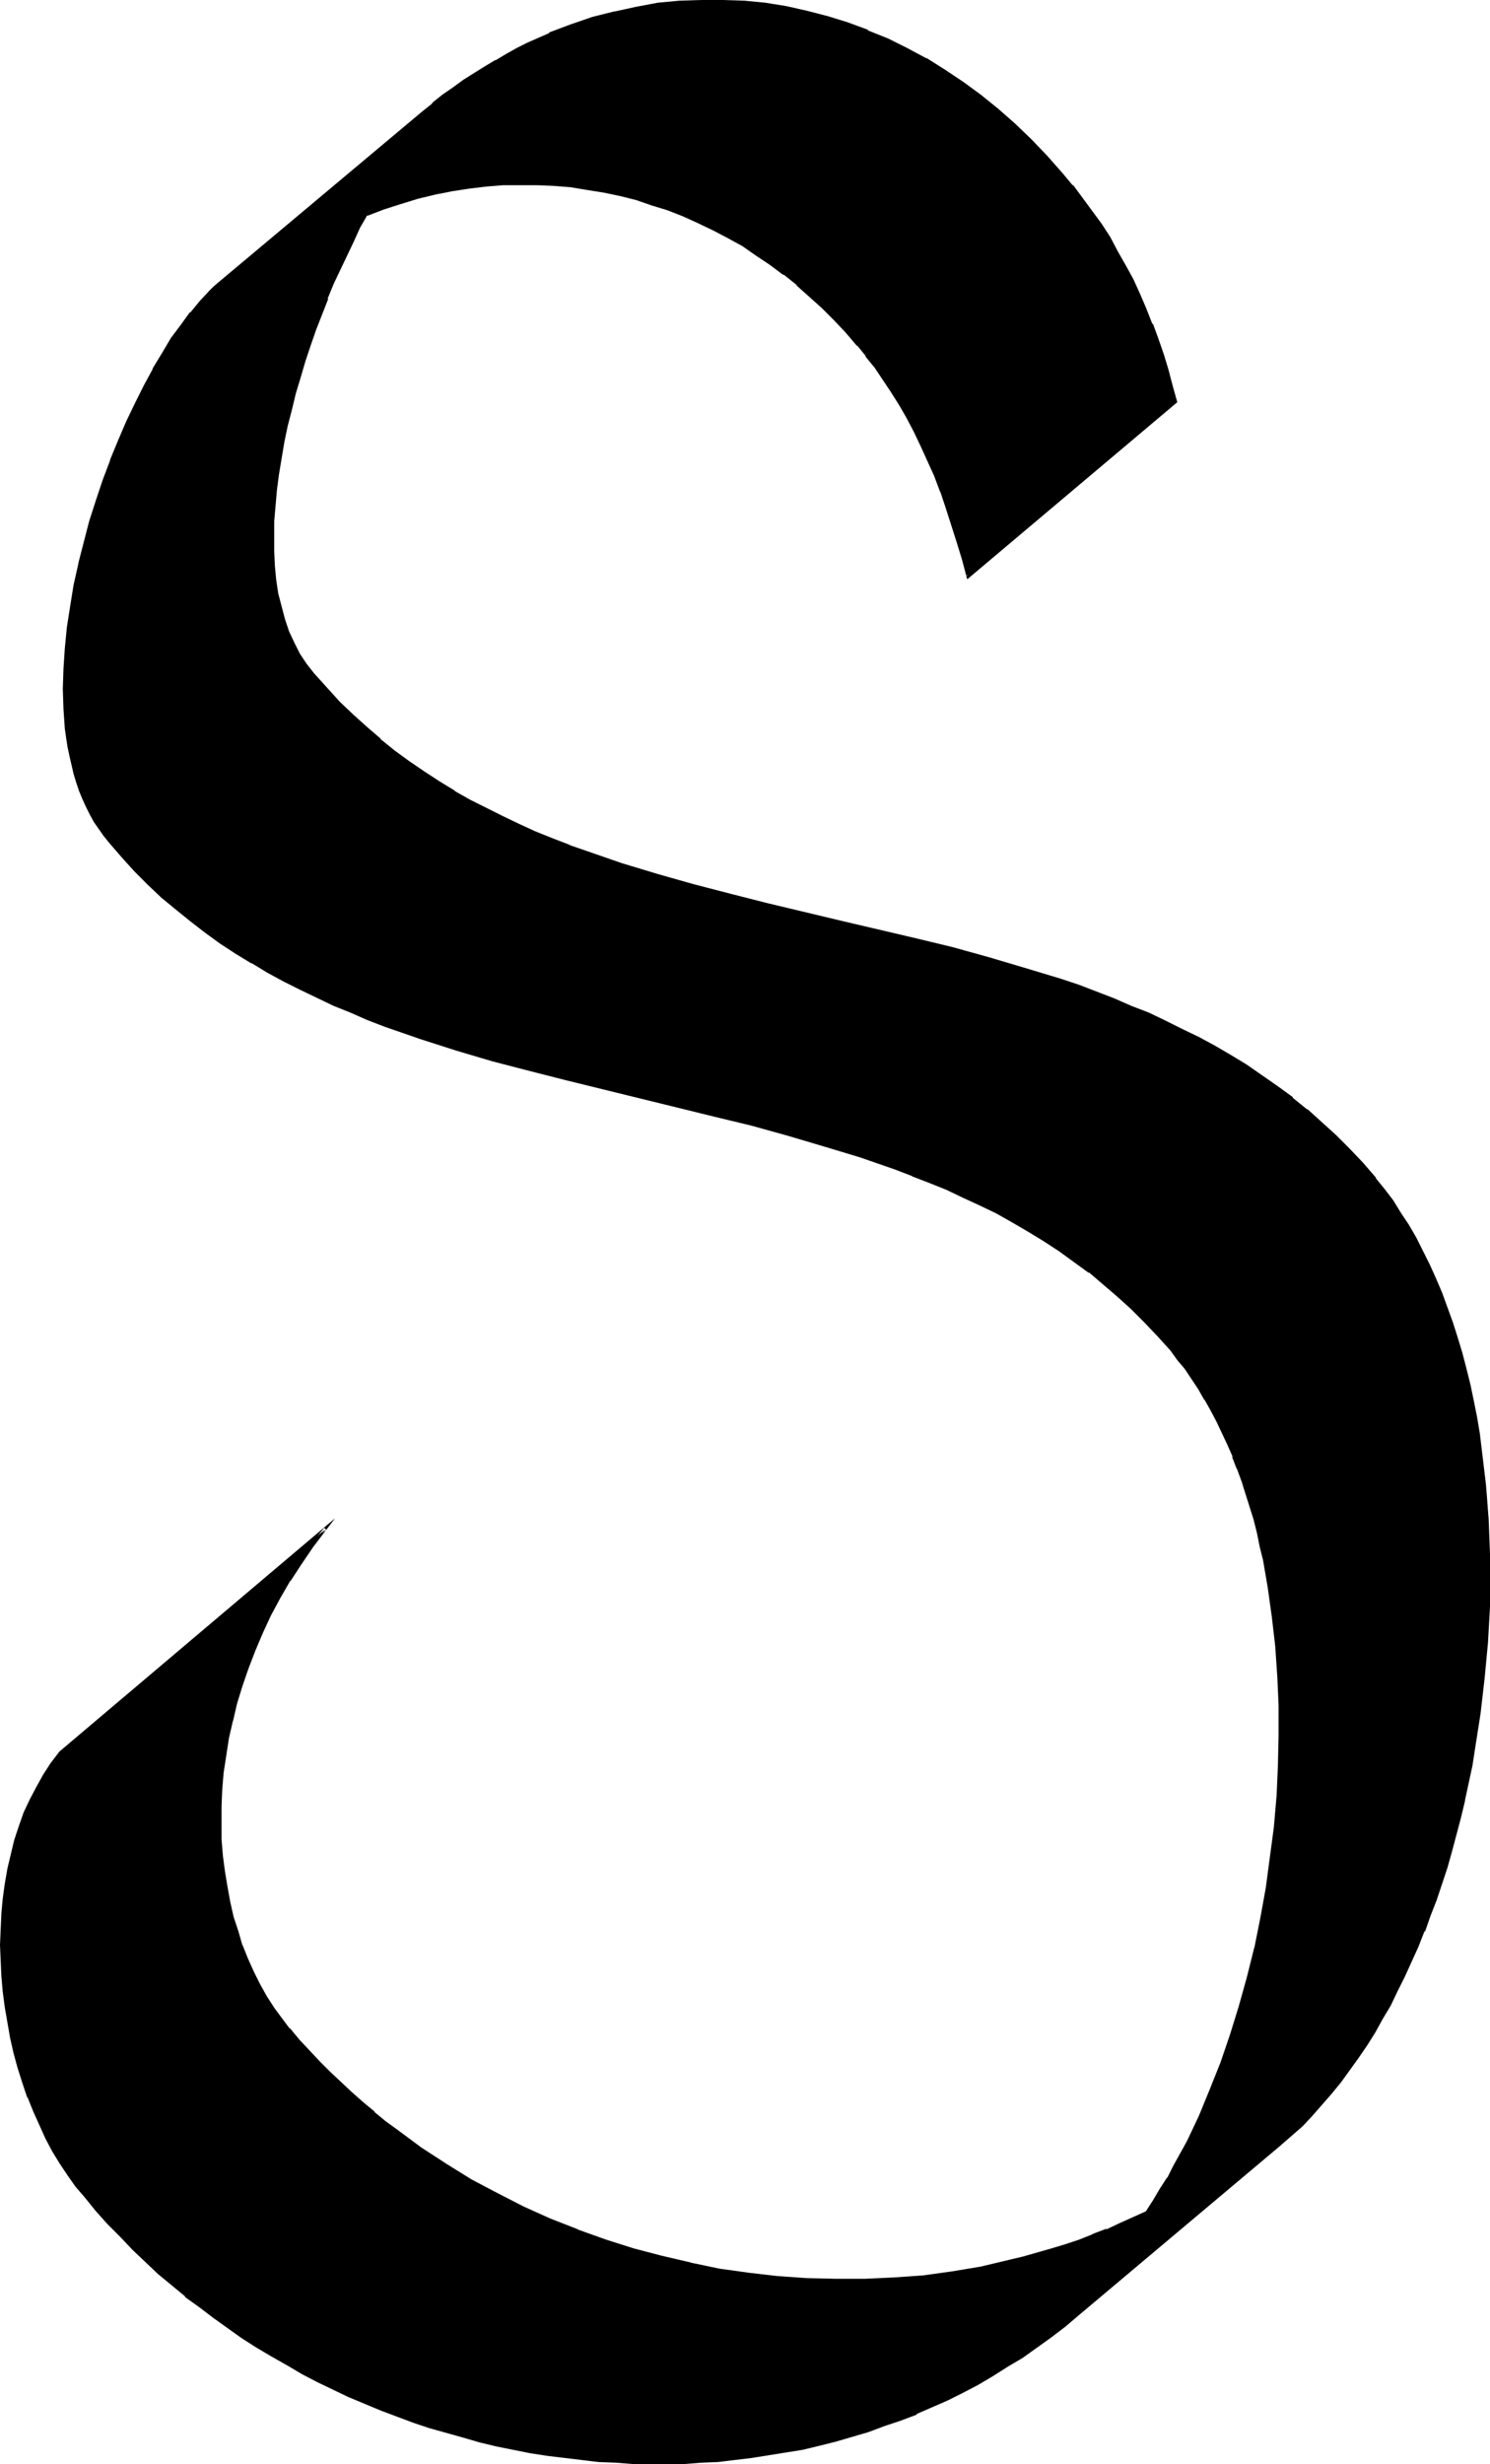 <?xml version="1.0" encoding="UTF-8" standalone="no"?>
<svg
   version="1.0"
   width="94.31mm"
   height="155.839mm"
   id="svg4"
   sodipodi:docname="L.wmf"
   xmlns:inkscape="http://www.inkscape.org/namespaces/inkscape"
   xmlns:sodipodi="http://sodipodi.sourceforge.net/DTD/sodipodi-0.dtd"
   xmlns="http://www.w3.org/2000/svg"
   xmlns:svg="http://www.w3.org/2000/svg">
  <sodipodi:namedview
     id="namedview4"
     pagecolor="#ffffff"
     bordercolor="#000000"
     borderopacity="0.25"
     inkscape:showpageshadow="2"
     inkscape:pageopacity="0.0"
     inkscape:pagecheckerboard="0"
     inkscape:deskcolor="#d1d1d1"
     inkscape:document-units="mm" />
  <defs
     id="defs1">
    <pattern
       id="WMFhbasepattern"
       patternUnits="userSpaceOnUse"
       width="6"
       height="6"
       x="0"
       y="0" />
  </defs>
  <path
     style="fill:#000000;fill-opacity:1;fill-rule:evenodd;stroke:none"
     d="m 306.52,512.405 -48.636,40.721 -3.393,2.747 -3.232,2.585 -3.393,2.424 -3.393,2.424 -3.555,2.101 -3.555,2.262 -3.555,2.101 -3.716,1.939 -3.555,1.778 -3.716,1.616 -3.716,1.616 -3.878,1.616 -3.716,1.293 -4.04,1.293 -3.716,1.293 -4.04,0.97 -3.878,1.131 -3.878,0.808 -4.04,0.808 -4.04,0.646 -4.04,0.646 -4.04,0.485 -4.04,0.323 -4.04,0.323 -4.04,0.162 -4.201,0.162 h -4.04 l -4.04,-0.162 -4.04,-0.162 -4.201,-0.323 -4.04,-0.323 -4.04,-0.485 -4.04,-0.646 -4.04,-0.485 -4.04,-0.808 -4.04,-0.97 -4.04,-0.808 -4.04,-1.131 -4.04,-1.131 -3.878,-1.131 -3.878,-1.293 -3.878,-1.454 -3.878,-1.454 -3.878,-1.616 -3.878,-1.616 -3.716,-1.778 -3.716,-1.778 -3.716,-1.939 -3.555,-2.101 -3.716,-2.101 -3.555,-2.101 -3.555,-2.262 -3.393,-2.424 -3.393,-2.424 -3.393,-2.585 -3.232,-2.424 -6.463,-5.494 -3.07,-2.909 -3.07,-2.909 -3.07,-2.909 -2.908,-3.232 -2.747,-3.07 -2.908,-3.232 -1.939,-2.585 -1.939,-2.747 -1.939,-2.747 -1.777,-2.909 -1.616,-3.07 -1.454,-3.232 -1.454,-3.232 -1.293,-3.232 -1.293,-3.555 -1.131,-3.393 -0.808,-3.717 -0.808,-3.555 -0.808,-3.555 -0.646,-3.717 -0.485,-3.717 -0.323,-3.717 -0.162,-3.717 -0.162,-3.717 0.162,-3.717 0.162,-3.555 0.323,-3.717 0.485,-3.555 0.646,-3.555 0.808,-3.393 0.969,-3.555 0.969,-3.232 1.131,-3.232 1.454,-3.07 1.616,-3.07 1.616,-2.909 1.777,-2.747 2.101,-2.585 63.34,-53.487 -3.232,4.04 -2.747,4.04 -2.747,4.04 -2.424,4.201 -2.101,4.201 -2.101,4.201 -1.777,4.201 -1.777,4.201 -1.293,4.201 -1.293,4.201 -1.131,4.201 -0.808,4.201 -0.808,4.201 -0.485,4.04 -0.323,4.04 -0.162,4.04 -0.162,4.04 0.162,3.878 0.323,3.878 0.485,3.878 0.485,3.717 0.808,3.555 0.808,3.555 0.969,3.393 1.131,3.393 1.293,3.232 1.454,3.232 1.454,2.909 1.616,2.909 1.777,2.747 1.777,2.585 1.939,2.424 2.424,2.747 2.424,2.585 2.424,2.585 2.424,2.585 2.585,2.424 2.747,2.424 2.585,2.262 2.747,2.424 2.747,2.262 2.747,2.101 5.817,4.201 5.817,3.878 6.14,3.717 6.14,3.232 6.302,3.232 6.463,2.909 6.625,2.585 6.625,2.424 6.625,2.101 6.948,1.939 6.786,1.616 6.948,1.293 6.948,1.131 6.948,0.646 6.948,0.485 6.948,0.323 7.11,-0.162 6.948,-0.323 6.948,-0.485 6.948,-0.97 6.948,-1.131 6.786,-1.454 3.393,-0.97 3.232,-0.808 3.393,-0.97 3.393,-1.131 3.232,-1.131 3.232,-1.131 3.393,-1.293 3.07,-1.454 3.232,-1.454 3.232,-1.454 1.777,-2.585 1.616,-2.747 1.777,-2.747 1.454,-2.909 1.616,-2.909 1.616,-2.909 2.747,-6.14 2.747,-6.302 2.585,-6.464 2.262,-6.625 2.101,-6.787 1.939,-6.948 1.777,-7.11 1.454,-7.11 1.293,-7.272 1.131,-7.272 0.808,-7.272 0.646,-7.272 0.323,-7.433 0.323,-7.272 -0.162,-7.11 -0.162,-7.272 -0.646,-7.11 -0.646,-6.948 -0.969,-6.787 -1.293,-6.625 -0.646,-3.393 -0.808,-3.232 -0.808,-3.232 -0.808,-3.07 -0.969,-3.07 -1.131,-3.07 -0.969,-2.909 -1.131,-2.909 -1.293,-2.909 -1.293,-2.747 -1.293,-2.747 -1.454,-2.747 -1.454,-2.585 -1.454,-2.424 -1.616,-2.424 -1.616,-2.424 -1.777,-2.262 -1.777,-2.101 -3.07,-3.555 -3.07,-3.232 -3.232,-3.232 -3.393,-3.07 -3.393,-2.909 -3.393,-2.747 -3.555,-2.585 -3.555,-2.585 -3.716,-2.424 -3.716,-2.262 -3.878,-2.262 -3.716,-1.939 -4.04,-2.101 -3.878,-1.778 -4.04,-1.939 -4.04,-1.616 -4.201,-1.616 -4.04,-1.616 -8.402,-2.909 -8.564,-2.747 -8.725,-2.424 -8.725,-2.424 -8.887,-2.262 -17.774,-4.201 -17.774,-4.363 -8.725,-2.262 -8.725,-2.262 -8.725,-2.585 -8.564,-2.747 -4.201,-1.454 -4.201,-1.454 -4.201,-1.616 -4.04,-1.778 -4.04,-1.616 -4.04,-1.939 -4.04,-1.939 -3.878,-1.939 -3.878,-2.101 -3.716,-2.262 -3.716,-2.262 -3.716,-2.424 -3.555,-2.585 -3.716,-2.747 -3.393,-2.747 -3.393,-2.909 -3.232,-3.07 -3.232,-3.232 -3.232,-3.393 -3.07,-3.555 -1.131,-1.454 -1.131,-1.616 -1.131,-1.616 -0.969,-1.778 -0.969,-1.939 -0.808,-1.778 -0.808,-1.939 -0.646,-1.939 -0.646,-2.101 -0.485,-1.939 -0.485,-2.262 -0.485,-2.101 -0.323,-2.262 -0.162,-2.262 -0.485,-4.525 v -4.848 -4.848 l 0.323,-4.848 0.646,-5.009 0.646,-5.009 0.969,-5.171 0.969,-5.009 1.293,-5.009 1.454,-5.009 1.454,-5.009 1.616,-4.848 1.777,-4.848 1.939,-4.686 1.939,-4.525 2.101,-4.363 2.101,-4.201 2.101,-3.878 2.262,-3.717 2.101,-3.555 2.424,-3.232 2.101,-3.07 2.262,-2.747 2.262,-2.262 1.131,-0.97 1.131,-0.97 48.636,-40.883 2.424,-2.101 2.585,-1.939 2.424,-1.778 2.585,-1.778 2.424,-1.616 2.585,-1.616 2.424,-1.616 2.585,-1.293 2.585,-1.454 2.585,-1.293 5.171,-2.262 5.171,-1.939 5.171,-1.778 5.171,-1.454 5.171,-1.131 5.171,-0.808 5.171,-0.646 5.171,-0.162 h 5.171 l 5.009,0.162 5.171,0.646 5.009,0.646 4.847,1.131 5.009,1.293 4.847,1.616 4.686,1.616 4.847,2.101 4.524,2.262 4.524,2.424 4.524,2.747 4.363,2.909 4.201,3.07 4.201,3.393 3.878,3.393 4.04,3.878 3.716,3.878 3.555,4.04 2.585,2.909 2.262,3.07 2.262,3.07 2.262,3.232 2.101,3.07 1.777,3.393 1.939,3.393 1.777,3.232 1.616,3.555 1.454,3.393 1.454,3.717 1.454,3.555 1.293,3.717 1.131,3.555 0.969,3.878 0.969,3.717 -49.605,41.852 -1.131,-4.363 -1.131,-4.201 -1.293,-4.04 -1.454,-4.04 -1.293,-3.717 -1.454,-3.878 -1.616,-3.555 -1.616,-3.555 -1.616,-3.393 -1.777,-3.393 -1.777,-3.07 -1.939,-3.07 -1.939,-2.909 -1.939,-2.909 -2.262,-2.747 -2.101,-2.585 -2.585,-3.232 -2.908,-2.909 -2.908,-2.909 -2.908,-2.747 -3.07,-2.747 -3.232,-2.424 -3.232,-2.424 -3.232,-2.262 -3.393,-2.262 -3.555,-1.939 -3.393,-1.778 -3.716,-1.778 -3.555,-1.616 -3.716,-1.454 -3.716,-1.293 -3.878,-1.131 -3.878,-0.97 -3.878,-0.808 -3.878,-0.808 -4.04,-0.485 -4.04,-0.323 -3.878,-0.323 h -4.04 l -4.201,0.162 -4.04,0.323 -4.201,0.485 -4.04,0.646 -4.04,0.808 -4.201,0.97 -4.04,1.131 -4.201,1.454 -4.04,1.454 -1.777,3.07 -1.454,3.232 -1.616,3.393 -1.616,3.393 -1.616,3.393 -1.293,3.555 -1.454,3.717 -1.454,3.717 -1.293,3.717 -1.293,3.878 -1.131,3.878 -1.131,3.878 -0.969,3.878 -0.969,3.878 -0.808,3.878 -0.808,3.878 -0.485,3.717 -0.485,3.878 -0.485,3.717 -0.162,3.717 -0.162,3.717 0.162,3.555 0.162,3.393 0.323,3.393 0.485,3.232 0.646,3.232 0.969,3.07 0.969,2.909 1.293,2.747 1.293,2.585 1.616,2.424 1.777,2.424 3.07,3.393 3.07,3.232 3.232,3.07 3.232,3.07 3.393,2.909 3.393,2.747 3.555,2.585 3.555,2.424 3.555,2.424 3.716,2.262 3.716,2.101 3.878,1.939 3.878,1.939 4.04,1.939 3.878,1.778 4.201,1.616 4.04,1.616 4.04,1.454 8.402,2.909 8.564,2.585 8.564,2.585 8.725,2.262 8.887,2.101 17.774,4.201 17.774,4.201 8.725,2.262 8.887,2.262 8.725,2.585 8.402,2.747 4.363,1.454 4.201,1.454 4.201,1.616 4.04,1.616 4.201,1.778 4.04,1.939 3.878,1.939 4.04,1.939 3.878,2.101 3.716,2.262 3.878,2.262 3.716,2.585 3.555,2.585 3.555,2.585 3.555,2.909 3.393,2.909 3.393,3.232 3.232,3.232 3.232,3.393 3.07,3.555 2.101,2.585 2.101,2.747 1.777,2.909 1.939,2.909 1.777,3.07 1.616,3.232 1.616,3.232 1.454,3.232 1.454,3.393 1.293,3.555 1.293,3.555 1.131,3.555 0.969,3.717 1.131,3.717 0.808,3.878 0.969,3.878 0.646,3.878 0.646,3.878 0.646,4.04 0.485,4.04 0.485,4.04 0.323,4.201 0.323,4.04 0.162,4.201 0.162,4.201 v 4.201 l -0.162,8.403 -0.323,8.564 -0.808,8.403 -0.969,8.403 -1.293,8.403 -0.808,4.201 -1.616,8.241 -0.969,4.04 -2.101,8.08 -1.293,3.878 -1.131,3.878 -1.454,3.878 -1.293,3.717 -1.454,3.717 -1.454,3.717 -1.616,3.555 -1.616,3.555 -1.616,3.555 -1.777,3.393 -1.939,3.232 -1.777,3.232 -1.939,3.07 -2.101,3.07 -2.101,2.909 -2.101,2.909 -2.101,2.747 -2.262,2.585 -2.262,2.424 -2.424,2.424 -2.424,2.262 z"
     id="path1" />
  <path
     style="fill:#000000;fill-opacity:1;fill-rule:evenodd;stroke:none"
     d="m 306.197,512.082 v 0 l -48.636,40.883 -3.232,2.585 v 0 l -3.232,2.585 -3.555,2.424 -3.393,2.424 -3.393,2.262 -3.555,2.101 -3.716,2.101 h 0.162 l -3.716,1.939 -3.555,1.778 -3.716,1.616 -3.716,1.616 v 0 l -3.878,1.454 v 0 l -3.716,1.454 -3.878,1.293 -3.878,1.131 -4.04,1.131 -3.878,0.97 -3.878,0.97 v 0 l -4.04,0.808 -3.878,0.646 -4.04,0.485 -4.04,0.485 -4.04,0.485 v 0 l -4.04,0.323 -4.04,0.162 -4.201,0.162 h -4.04 l -4.04,-0.162 -4.04,-0.162 -4.201,-0.323 h 0.162 l -4.201,-0.323 -4.04,-0.485 -4.04,-0.646 -4.04,-0.646 -4.04,-0.808 -4.04,-0.808 v 0 l -3.878,-0.97 -4.04,-0.97 -4.04,-1.131 -3.878,-1.293 -4.04,-1.293 -3.878,-1.293 h 0.162 l -3.878,-1.616 v 0.162 l -3.878,-1.616 -3.878,-1.616 -3.716,-1.778 -3.716,-1.778 -3.716,-1.939 -3.555,-2.101 -3.716,-2.101 v 0 l -3.555,-2.101 -3.393,-2.262 -3.555,-2.424 -3.393,-2.424 -3.393,-2.424 -3.232,-2.585 v 0 l -6.463,-5.494 -3.07,-2.747 -3.07,-3.07 -2.908,-2.909 -2.908,-3.07 -2.908,-3.232 -2.747,-3.232 v 0 l -2.101,-2.424 h 0.162 l -1.939,-2.747 -1.939,-2.747 -1.777,-2.909 v 0 l -1.616,-3.07 -1.454,-3.232 -1.454,-3.232 -1.293,-3.232 v 0 l -1.131,-3.555 -1.131,-3.393 -0.969,-3.555 -0.808,-3.555 v 0 l -0.808,-3.717 -0.485,-3.555 -0.485,-3.717 -0.323,-3.717 v 0 l -0.323,-3.717 v -3.717 -3.717 l 0.162,-3.555 v 0 l 0.323,-3.717 0.485,-3.555 0.646,-3.555 v 0 l 0.808,-3.393 0.969,-3.393 0.969,-3.232 1.293,-3.232 H 6.302 l 1.454,-3.07 1.616,-3.07 v 0 l 1.616,-2.909 1.777,-2.747 2.101,-2.585 v 0 l 63.178,-53.487 -0.485,-0.485 -3.232,4.04 -2.747,4.201 -2.747,4.04 v 0 l -2.424,4.201 -2.101,4.201 -2.101,4.201 -1.777,4.201 h -0.162 l -1.616,4.201 v 0 l -1.454,4.363 -1.131,4.201 -1.131,4.04 v 0.162 l -0.969,4.201 -0.646,4.04 -0.485,4.201 -0.485,4.04 v 0 l -0.162,4.04 v 4.04 l 0.162,3.878 v 0.162 l 0.323,3.878 0.323,3.717 0.646,3.717 0.646,3.717 v 0 l 0.969,3.555 0.969,3.393 1.131,3.393 v 0 l 1.293,3.232 1.454,3.232 1.454,2.909 1.616,2.909 v 0 l 1.777,2.747 1.777,2.585 v 0 l 2.101,2.424 v 0.162 l 2.262,2.585 2.424,2.747 2.424,2.585 2.585,2.424 2.585,2.585 2.585,2.424 2.585,2.262 2.747,2.262 h 0.162 l 2.747,2.262 v 0.162 l 2.747,2.101 5.817,4.201 5.817,3.878 5.979,3.717 h 0.162 l 6.14,3.232 6.302,3.232 6.463,2.909 6.625,2.585 v 0.162 l 6.625,2.424 6.786,2.101 6.786,1.778 6.786,1.616 h 0.162 l 6.786,1.293 6.948,1.131 7.11,0.646 6.948,0.646 v 0 l 6.948,0.162 h 7.11 l 6.948,-0.323 v 0 l 6.948,-0.646 6.948,-0.808 6.948,-1.293 v 0 l 6.786,-1.454 3.393,-0.808 3.393,-0.97 3.393,-0.97 3.232,-1.131 3.393,-0.97 3.232,-1.293 v 0 l 3.393,-1.293 v 0 l 3.07,-1.454 3.232,-1.454 3.232,-1.454 1.939,-2.747 1.616,-2.747 1.777,-2.747 v 0 l 1.454,-2.909 1.616,-2.909 1.616,-2.909 2.747,-6.14 2.747,-6.302 h 0.162 l 2.424,-6.464 v 0 l 2.424,-6.625 2.101,-6.948 1.939,-6.948 1.616,-6.948 v -0.162 l 1.454,-7.11 1.293,-7.272 1.131,-7.272 0.808,-7.272 0.646,-7.272 v 0 l 0.485,-7.433 0.162,-7.272 v -7.11 l -0.323,-7.272 v 0 l -0.485,-7.11 -0.808,-6.948 -0.969,-6.787 -1.293,-6.787 -0.646,-3.232 v 0 l -0.808,-3.232 -0.808,-3.232 -0.808,-3.07 -0.969,-3.232 -1.777,-2.747 0.969,3.07 0.969,3.07 0.969,3.07 0.808,3.232 0.646,3.232 v 0 l 0.808,3.232 1.131,6.625 0.969,6.948 0.808,6.948 0.485,7.11 v -0.162 l 0.323,7.272 v 7.11 l -0.162,7.272 -0.323,7.433 v -0.162 l -0.646,7.433 -0.969,7.272 -0.969,7.272 -1.293,7.11 -1.454,7.272 v -0.162 l -1.777,7.11 -1.939,6.948 -2.101,6.787 -2.262,6.625 v 0 l -2.585,6.464 v 0 l -2.585,6.302 -2.908,6.14 -1.616,2.909 -1.616,2.909 -1.454,2.909 v -0.162 l -1.777,2.747 -1.616,2.747 -1.777,2.747 0.162,-0.162 -3.232,1.454 -3.232,1.454 -3.07,1.454 v -0.162 l -3.393,1.293 h 0.162 l -3.232,1.293 -3.393,1.131 -3.232,0.97 -3.393,0.97 -3.393,0.97 -3.393,0.808 -6.786,1.616 v 0 l -6.786,1.131 -6.948,0.97 -6.948,0.485 v 0 l -6.948,0.323 h -7.11 l -6.948,-0.162 v 0 l -6.948,-0.485 -6.948,-0.808 -6.948,-0.97 -6.948,-1.454 h 0.162 l -6.948,-1.616 -6.786,-1.778 -6.625,-2.101 -6.786,-2.424 h 0.162 l -6.625,-2.585 -6.463,-2.909 -6.302,-3.232 -6.14,-3.232 v 0 l -5.979,-3.717 -5.979,-3.878 -5.655,-4.201 -2.908,-2.101 v 0 l -2.747,-2.262 h 0.162 l -2.747,-2.262 -2.747,-2.424 -2.585,-2.424 -2.585,-2.424 -2.424,-2.424 -2.585,-2.747 -2.424,-2.585 -2.262,-2.747 v 0.162 l -1.939,-2.585 v 0 L 65.602,479.926 63.825,477.179 v 0 l -1.616,-2.909 -1.454,-2.909 -1.454,-3.232 -1.293,-3.232 v 0.162 l -0.969,-3.393 -1.131,-3.393 -0.808,-3.555 v 0 l -0.646,-3.555 -0.646,-3.878 -0.485,-3.717 -0.323,-3.878 v 0 -3.878 -4.04 l 0.162,-4.04 v 0.162 l 0.323,-4.04 0.646,-4.201 0.646,-4.201 0.969,-4.201 v 0.162 l 0.969,-4.201 1.293,-4.201 1.454,-4.201 v 0 l 1.616,-4.201 v 0 l 1.777,-4.201 1.939,-4.201 2.262,-4.201 2.424,-4.201 v 0.162 l 2.747,-4.201 2.747,-4.04 5.171,-6.787 -65.925,55.749 -2.101,2.747 -1.777,2.747 -1.616,2.909 v 0 l -1.616,3.07 -1.454,3.07 v 0 l -1.131,3.232 -1.131,3.393 -0.808,3.393 -0.808,3.393 v 0 l -0.646,3.717 -0.485,3.555 -0.323,3.555 v 0.162 L 0.162,461.181 0,464.898 l 0.162,3.717 0.162,3.717 v 0 l 0.323,3.717 0.485,3.717 0.646,3.717 0.646,3.717 v 0 l 0.808,3.555 0.969,3.555 1.131,3.555 1.131,3.393 0.162,0.162 1.293,3.232 1.454,3.232 1.454,3.232 1.616,3.07 v 0 l 1.777,2.909 1.939,2.909 1.939,2.747 v 0 l 2.101,2.424 v 0 l 2.747,3.393 2.747,3.07 3.07,3.07 2.908,3.07 3.07,2.909 3.07,2.909 6.463,5.333 v 0.162 l 3.393,2.424 3.393,2.585 3.393,2.424 3.393,2.424 3.555,2.262 3.555,2.101 v 0 l 3.716,2.101 3.555,2.101 3.716,1.939 3.716,1.778 3.716,1.778 3.878,1.616 3.878,1.616 v 0 l 3.878,1.454 v 0 l 3.878,1.454 3.878,1.293 4.04,1.131 4.04,1.131 3.878,1.131 4.04,0.97 v 0 l 4.04,0.808 4.04,0.808 4.201,0.646 4.04,0.485 4.04,0.485 4.04,0.485 v 0 l 4.201,0.162 4.04,0.323 h 4.04 4.04 4.201 l 4.04,-0.323 4.04,-0.162 v 0 l 4.04,-0.485 4.04,-0.485 4.04,-0.646 4.04,-0.646 4.04,-0.646 v 0 l 4.04,-0.97 3.878,-0.97 3.878,-1.131 3.878,-1.131 3.878,-1.454 3.878,-1.293 v 0 l 3.878,-1.454 v -0.162 l 3.716,-1.616 3.716,-1.616 3.555,-1.778 3.716,-1.939 v 0 l 3.555,-2.101 3.555,-2.262 3.555,-2.101 3.393,-2.424 3.393,-2.424 3.393,-2.585 v 0 l 3.232,-2.747 48.636,-40.883 v 0 z"
     id="path2" />
  <path
     style="fill:#000000;fill-opacity:1;fill-rule:evenodd;stroke:none"
     d="m 298.764,356.793 -0.969,-3.07 -1.131,-2.909 v 0 l -1.131,-2.909 v 0 l -1.293,-2.909 -1.293,-2.747 -1.293,-2.747 -1.454,-2.747 -1.454,-2.585 v 0 l -1.454,-2.424 -1.616,-2.585 -1.616,-2.262 -1.777,-2.262 v 0 l -1.777,-2.262 v 0 l -3.07,-3.555 -3.232,-3.232 -3.07,-3.232 -3.393,-3.07 -3.393,-2.909 v 0 l -3.555,-2.747 v 0 l -3.555,-2.585 -3.555,-2.585 -3.716,-2.424 -3.716,-2.262 -3.716,-2.262 h -0.162 l -3.716,-1.939 -4.04,-2.101 -3.878,-1.778 -4.04,-1.939 -4.04,-1.616 -4.201,-1.616 v -0.162 l -4.201,-1.454 -8.402,-3.07 -8.564,-2.585 -8.564,-2.585 -8.887,-2.262 -8.725,-2.262 -17.774,-4.363 -17.774,-4.201 -8.887,-2.262 -8.725,-2.424 -8.564,-2.585 -8.564,-2.747 -4.201,-1.293 -4.363,-1.616 h 0.162 l -4.201,-1.616 v 0.162 l -4.04,-1.778 -4.04,-1.616 -4.04,-1.939 -4.04,-1.939 -3.878,-1.939 -3.878,-2.101 -3.716,-2.262 v 0 l -3.716,-2.262 -3.716,-2.424 -3.555,-2.585 -3.555,-2.747 v 0.162 l -3.393,-2.747 v 0 l -3.393,-3.07 -3.393,-3.07 -3.232,-3.232 -3.07,-3.232 -3.07,-3.555 v 0 l -1.293,-1.616 h 0.162 l -1.131,-1.454 -1.131,-1.778 v 0.162 l -0.969,-1.778 -0.969,-1.939 -0.808,-1.778 -0.808,-1.939 0.162,0.162 -0.808,-2.101 -0.646,-1.939 -0.485,-2.101 -0.485,-2.101 v 0 l -0.323,-2.262 -0.323,-2.101 -0.323,-2.262 -0.323,-4.525 v 0 l -0.162,-4.848 0.162,-4.848 0.323,-4.848 v 0 l 0.485,-5.009 0.808,-5.009 0.808,-5.009 1.131,-5.171 v 0.162 l 1.131,-5.171 1.454,-5.009 1.616,-4.848 1.616,-5.009 1.777,-4.686 v 0 L 28.923,105.519 v 0 l 1.939,-4.525 2.101,-4.363 2.101,-4.201 2.101,-3.878 v 0 l 2.262,-3.717 2.101,-3.555 2.424,-3.232 2.101,-3.07 v 0 l 2.262,-2.585 v 0 l 2.262,-2.262 0.969,-1.131 1.131,-0.97 v 0 l 48.636,-40.721 2.585,-2.101 v 0 l 2.424,-1.939 2.424,-1.778 2.585,-1.778 2.424,-1.616 2.585,-1.616 2.585,-1.616 h -0.162 l 2.585,-1.293 2.585,-1.454 2.585,-1.293 5.171,-2.262 v 0 l 5.171,-1.939 5.171,-1.778 5.171,-1.454 h -0.162 l 5.332,-1.131 5.171,-0.808 5.009,-0.485 v 0 l 5.171,-0.323 h 5.171 l 5.009,0.323 v 0 l 5.009,0.485 5.009,0.808 5.009,0.97 v 0 l 4.847,1.293 4.847,1.616 4.847,1.778 -0.162,-0.162 4.847,2.101 4.524,2.262 4.524,2.424 v 0 l 4.524,2.747 4.201,2.909 4.363,3.07 v 0 l 4.04,3.232 v 0 l 4.04,3.555 3.878,3.717 3.716,3.878 3.555,4.201 2.585,2.909 v 0 l 2.262,3.07 2.262,2.909 2.262,3.232 2.101,3.232 1.777,3.232 v 0 l 1.939,3.393 1.777,3.232 1.616,3.555 1.454,3.393 1.454,3.717 v -0.162 l 1.293,3.717 1.293,3.555 1.131,3.717 1.131,3.717 0.969,3.878 v -0.323 l -49.605,41.691 0.646,0.162 -1.131,-4.201 -1.131,-4.201 -1.293,-4.201 -1.293,-3.878 -1.454,-3.878 v 0 l -1.454,-3.878 -1.616,-3.555 -1.616,-3.555 -1.616,-3.393 -1.777,-3.393 -1.777,-3.07 v 0 l -1.939,-3.232 -1.939,-2.909 -1.939,-2.747 -2.262,-2.747 v 0 l -2.101,-2.585 v -0.162 l -2.747,-3.07 -2.747,-3.07 -2.908,-2.909 -3.07,-2.747 -2.908,-2.585 h -0.162 l -3.07,-2.585 v 0 l -3.232,-2.424 -3.393,-2.262 -3.393,-2.262 v 0 l -3.555,-1.939 -3.393,-1.778 -3.716,-1.778 -3.555,-1.616 v 0 l -3.716,-1.454 h -0.162 l -3.716,-1.293 -3.716,-1.131 -3.878,-0.97 -3.878,-0.97 v 0 l -4.04,-0.646 -3.878,-0.485 -4.04,-0.485 h -0.162 L 128.619,43.468 h -4.04 l -4.201,0.162 v 0 l -4.04,0.323 -4.201,0.323 -4.04,0.646 -4.04,1.616 4.04,-0.808 4.201,-0.646 4.04,-0.485 4.04,-0.323 v 0 h 4.201 4.04 l 3.878,0.162 v 0 l 4.04,0.323 3.878,0.646 4.04,0.646 v 0 l 3.878,0.808 3.878,0.97 3.716,1.293 3.716,1.131 v 0 l 3.716,1.454 v 0 l 3.555,1.616 3.716,1.778 3.393,1.778 3.555,1.939 v 0 l 3.232,2.262 3.393,2.262 3.232,2.424 v -0.162 l 3.232,2.585 h -0.162 l 3.07,2.747 3.07,2.747 2.908,2.909 2.747,2.909 2.747,3.232 v -0.162 l 2.101,2.585 h -0.162 l 2.262,2.747 1.939,2.909 1.939,2.909 1.939,3.07 v 0 l 1.777,3.07 1.777,3.393 1.616,3.393 1.616,3.555 1.616,3.555 1.454,3.878 v -0.162 l 1.293,3.878 1.293,4.04 1.293,4.04 1.293,4.201 1.293,4.848 50.252,-42.337 -1.131,-4.04 -0.969,-3.717 -1.131,-3.717 -1.293,-3.717 -1.293,-3.555 h -0.162 l -1.454,-3.717 -1.454,-3.393 -1.616,-3.555 -1.777,-3.232 -1.939,-3.393 v 0 l -1.777,-3.393 -2.101,-3.232 -2.262,-3.07 -2.262,-3.07 -2.262,-3.07 h -0.162 l -2.424,-2.909 -3.716,-4.201 -3.716,-3.878 -3.878,-3.717 -4.04,-3.555 v 0 l -4.201,-3.393 v 0 l -4.201,-3.07 -4.363,-2.909 -4.363,-2.747 h -0.162 l -4.524,-2.424 -4.524,-2.262 -4.847,-1.939 V 7.11 L 202.785,5.333 198.099,3.878 193.09,2.585 v 0 L 188.081,1.454 183.072,0.646 178.063,0.162 h -0.162 L 172.892,0 h -5.171 l -5.171,0.162 v 0 l -5.171,0.485 -5.171,0.97 -5.171,1.131 h -0.162 l -5.171,1.293 -5.171,1.778 -5.171,1.939 v 0.162 l -5.171,2.262 -2.585,1.293 -2.585,1.454 -2.424,1.454 h -0.162 l -2.424,1.454 -2.585,1.616 -2.585,1.616 -2.424,1.778 -2.585,1.778 -2.424,1.939 v 0.162 l -2.424,1.939 -48.798,40.883 v 0 l -1.131,0.97 -0.969,0.97 -2.262,2.424 v 0 l -2.262,2.747 H 45.404 l -2.101,2.909 -2.424,3.232 -2.101,3.555 -2.262,3.717 v 0.162 l -2.101,3.878 -2.101,4.201 -2.101,4.363 -1.939,4.525 v 0 l -1.939,4.686 v 0.162 l -1.777,4.686 -1.616,4.848 -1.616,5.009 -1.293,5.009 -1.293,5.009 v 0.162 l -1.131,5.009 -0.808,5.009 -0.808,5.171 -0.485,5.009 v 0 l -0.323,4.848 -0.162,4.848 0.162,4.848 v 0 l 0.323,4.686 0.323,2.262 0.323,2.101 0.485,2.262 v 0 l 0.485,2.101 0.485,2.101 0.646,2.101 0.646,1.939 v 0 l 0.808,1.939 0.808,1.778 0.969,1.939 0.969,1.778 v 0 l 1.131,1.616 1.131,1.616 v 0 l 1.293,1.616 v 0 l 3.07,3.555 3.07,3.393 3.232,3.232 3.232,3.07 3.555,2.909 v 0 l 3.393,2.747 v 0 l 3.555,2.747 3.555,2.585 3.716,2.424 3.716,2.262 h 0.162 l 3.716,2.262 3.878,2.101 3.878,1.939 4.04,1.939 4.04,1.939 4.04,1.616 4.04,1.778 v 0 l 4.201,1.616 v 0 l 4.201,1.454 4.201,1.454 8.564,2.747 8.725,2.585 8.725,2.262 8.887,2.262 17.774,4.363 17.774,4.363 8.725,2.101 8.725,2.424 8.725,2.585 8.564,2.585 8.402,2.909 4.201,1.616 h -0.162 l 4.201,1.616 4.04,1.616 4.04,1.939 3.878,1.778 4.04,1.939 3.716,2.101 v 0 l 3.878,2.262 3.716,2.262 3.716,2.424 3.555,2.585 3.555,2.585 v -0.162 l 3.393,2.909 v 0 l 3.393,2.909 3.232,2.909 3.232,3.232 3.232,3.393 3.07,3.393 v 0 l 1.616,2.262 v 0 l 1.777,2.101 1.616,2.424 1.616,2.424 1.454,2.585 v -0.162 l 1.454,2.585 1.454,2.747 1.293,2.747 1.293,2.747 1.293,2.909 h -0.162 l 1.131,2.909 v -0.162 l 1.131,3.07 z"
     id="path3" />
  <path
     style="fill:#000000;fill-opacity:1;fill-rule:evenodd;stroke:none"
     d="m 108.098,44.922 -4.201,0.97 v 0 l -4.201,0.97 -4.04,1.131 -4.04,1.454 -4.363,1.616 -1.777,3.07 -1.454,3.232 -1.616,3.393 -1.616,3.393 -1.616,3.393 -1.293,3.555 h -0.162 l -1.454,3.717 v 0 l -1.293,3.717 -1.454,3.878 -1.131,3.717 -1.131,3.878 -1.131,3.878 -1.131,3.878 -0.808,3.878 v 0 l -0.808,4.04 -0.808,3.717 -0.646,3.878 -0.485,3.878 -0.323,3.717 v 0 l -0.162,3.717 -0.162,3.717 v 3.555 l 0.162,3.393 v 0 l 0.485,3.555 0.485,3.232 v 0 l 0.646,3.232 0.808,3.07 1.131,2.909 v 0 l 1.293,2.747 1.293,2.585 v 0 l 1.616,2.585 v 0 l 1.939,2.262 v 0 l 2.908,3.393 3.07,3.393 3.232,3.07 3.232,3.07 3.393,2.747 h 0.162 l 3.393,2.747 v 0.162 l 3.393,2.585 3.555,2.424 3.716,2.424 3.716,2.262 v 0 l 3.716,2.101 3.878,1.939 3.878,1.939 4.04,1.939 3.878,1.778 4.201,1.616 v 0 l 4.04,1.616 v 0 l 4.04,1.616 8.402,2.747 8.564,2.747 8.725,2.424 8.725,2.262 8.725,2.101 17.774,4.201 17.774,4.363 8.887,2.101 8.725,2.424 8.725,2.424 8.564,2.747 4.201,1.454 4.201,1.616 v 0 l 4.201,1.616 v -0.162 l 4.04,1.616 4.201,1.778 4.04,1.939 3.878,1.939 4.04,1.939 3.878,2.101 v 0 l 3.716,2.262 3.878,2.262 3.555,2.585 3.716,2.585 3.555,2.585 v 0 l 3.555,2.909 h -0.162 l 3.555,2.909 3.232,3.07 3.232,3.232 3.232,3.393 3.07,3.717 v -0.162 l 2.101,2.747 2.101,2.747 1.777,2.747 1.939,3.07 1.777,3.07 v -0.162 l 1.616,3.232 1.616,3.232 1.454,3.232 1.454,3.393 h -0.162 l 1.454,3.555 v -0.162 l 1.131,3.717 1.131,3.555 1.131,3.717 0.969,3.717 0.969,3.878 0.808,3.717 v 0 l 0.808,3.878 0.646,4.04 0.646,3.878 0.485,4.04 0.323,4.201 0.485,4.04 v 0 l 0.162,4.04 0.323,4.201 v 4.201 l 0.162,4.201 -0.162,8.403 -0.485,8.564 v -0.162 l -0.646,8.564 -0.969,8.403 -1.293,8.403 -0.808,4.201 -1.777,8.241 v -0.162 l -0.969,4.04 -2.101,8.08 -1.131,3.878 -1.293,4.04 -1.293,3.717 -1.293,3.878 v -0.162 l -1.454,3.717 v 0 l -1.454,3.717 -1.616,3.555 -1.616,3.555 -1.616,3.555 -1.777,3.393 -1.939,3.232 v 0 l -1.777,3.232 -1.939,3.07 -2.101,3.07 -2.101,2.909 -2.101,2.747 h 0.162 l -2.262,2.747 v 0 l -2.262,2.585 -2.262,2.585 -2.424,2.424 -2.424,2.262 -2.424,2.101 0.485,0.485 2.424,-2.101 2.585,-2.262 2.262,-2.424 2.262,-2.585 2.262,-2.585 v 0 l 2.262,-2.747 v 0 l 2.101,-2.909 2.101,-2.909 2.101,-3.07 1.939,-3.07 1.777,-3.232 v 0 l 1.939,-3.232 1.616,-3.393 1.777,-3.555 1.616,-3.555 1.616,-3.555 1.454,-3.717 h 0.162 l 1.293,-3.717 v 0 l 1.454,-3.717 1.293,-3.878 1.293,-3.878 1.131,-4.04 2.101,-7.918 0.969,-4.04 v -0.162 l 1.777,-8.241 0.646,-4.201 1.293,-8.241 0.969,-8.403 0.808,-8.564 v 0 l 0.485,-8.564 v -8.403 -4.201 l -0.162,-4.201 -0.162,-4.201 -0.323,-4.04 v -0.162 l -0.323,-4.04 -0.485,-4.04 -0.485,-4.04 -0.485,-4.04 -0.646,-3.878 -0.808,-4.04 v 0 l -0.808,-3.878 -0.969,-3.878 -0.969,-3.717 -1.131,-3.717 -1.131,-3.555 -1.293,-3.555 v 0 l -1.293,-3.555 v 0 l -1.454,-3.393 -1.454,-3.232 -1.616,-3.232 -1.616,-3.232 v 0 l -1.777,-3.07 -1.939,-2.909 -1.777,-2.909 -2.101,-2.747 -2.101,-2.585 v -0.162 l -3.07,-3.555 -3.232,-3.393 -3.232,-3.232 -3.393,-3.07 -3.393,-3.07 h -0.162 l -3.393,-2.747 v -0.162 l -3.555,-2.585 -3.716,-2.585 -3.716,-2.585 -3.716,-2.262 -3.878,-2.262 v 0 l -3.878,-2.101 -4.04,-1.939 -3.878,-1.939 -4.04,-1.939 -4.201,-1.616 -4.04,-1.778 v 0 l -4.201,-1.616 v 0 l -4.201,-1.616 -4.363,-1.454 -8.564,-2.585 -8.725,-2.585 -8.725,-2.424 -8.725,-2.101 -17.936,-4.201 -17.612,-4.201 -8.887,-2.262 -8.725,-2.262 -8.564,-2.424 -8.564,-2.585 -8.402,-2.909 -4.201,-1.454 h 0.162 l -4.201,-1.616 v 0 l -4.04,-1.616 -3.878,-1.778 -4.04,-1.939 -3.878,-1.939 -3.878,-1.939 -3.716,-2.101 h 0.162 l -3.716,-2.262 -3.716,-2.424 -3.555,-2.424 -3.555,-2.585 v 0 l -3.393,-2.747 h 0.162 l -3.393,-2.909 -3.232,-2.909 -3.232,-3.07 -3.07,-3.393 -3.07,-3.393 v 0 l -1.777,-2.262 v 0 l -1.616,-2.424 v 0 l -1.293,-2.585 -1.293,-2.747 v 0 l -0.969,-2.909 -0.808,-3.07 -0.808,-3.07 v 0 l -0.485,-3.232 -0.323,-3.393 v 0 L 65.602,131.858 v -3.555 -3.717 l 0.323,-3.717 v 0 l 0.323,-3.717 0.485,-3.717 0.646,-3.878 0.646,-3.878 0.808,-3.878 v 0 l 0.969,-3.717 0.969,-4.04 1.131,-3.717 1.131,-3.878 1.293,-3.878 1.293,-3.717 1.454,-3.717 v 0 l 1.454,-3.717 h -0.162 l 1.454,-3.555 1.616,-3.393 1.616,-3.393 1.616,-3.393 1.454,-3.232 1.777,-3.07 -0.323,0.323 4.201,-1.616 4.04,-1.293 4.201,-1.293 4.04,-0.97 v 0 z"
     id="path4" />
</svg>
